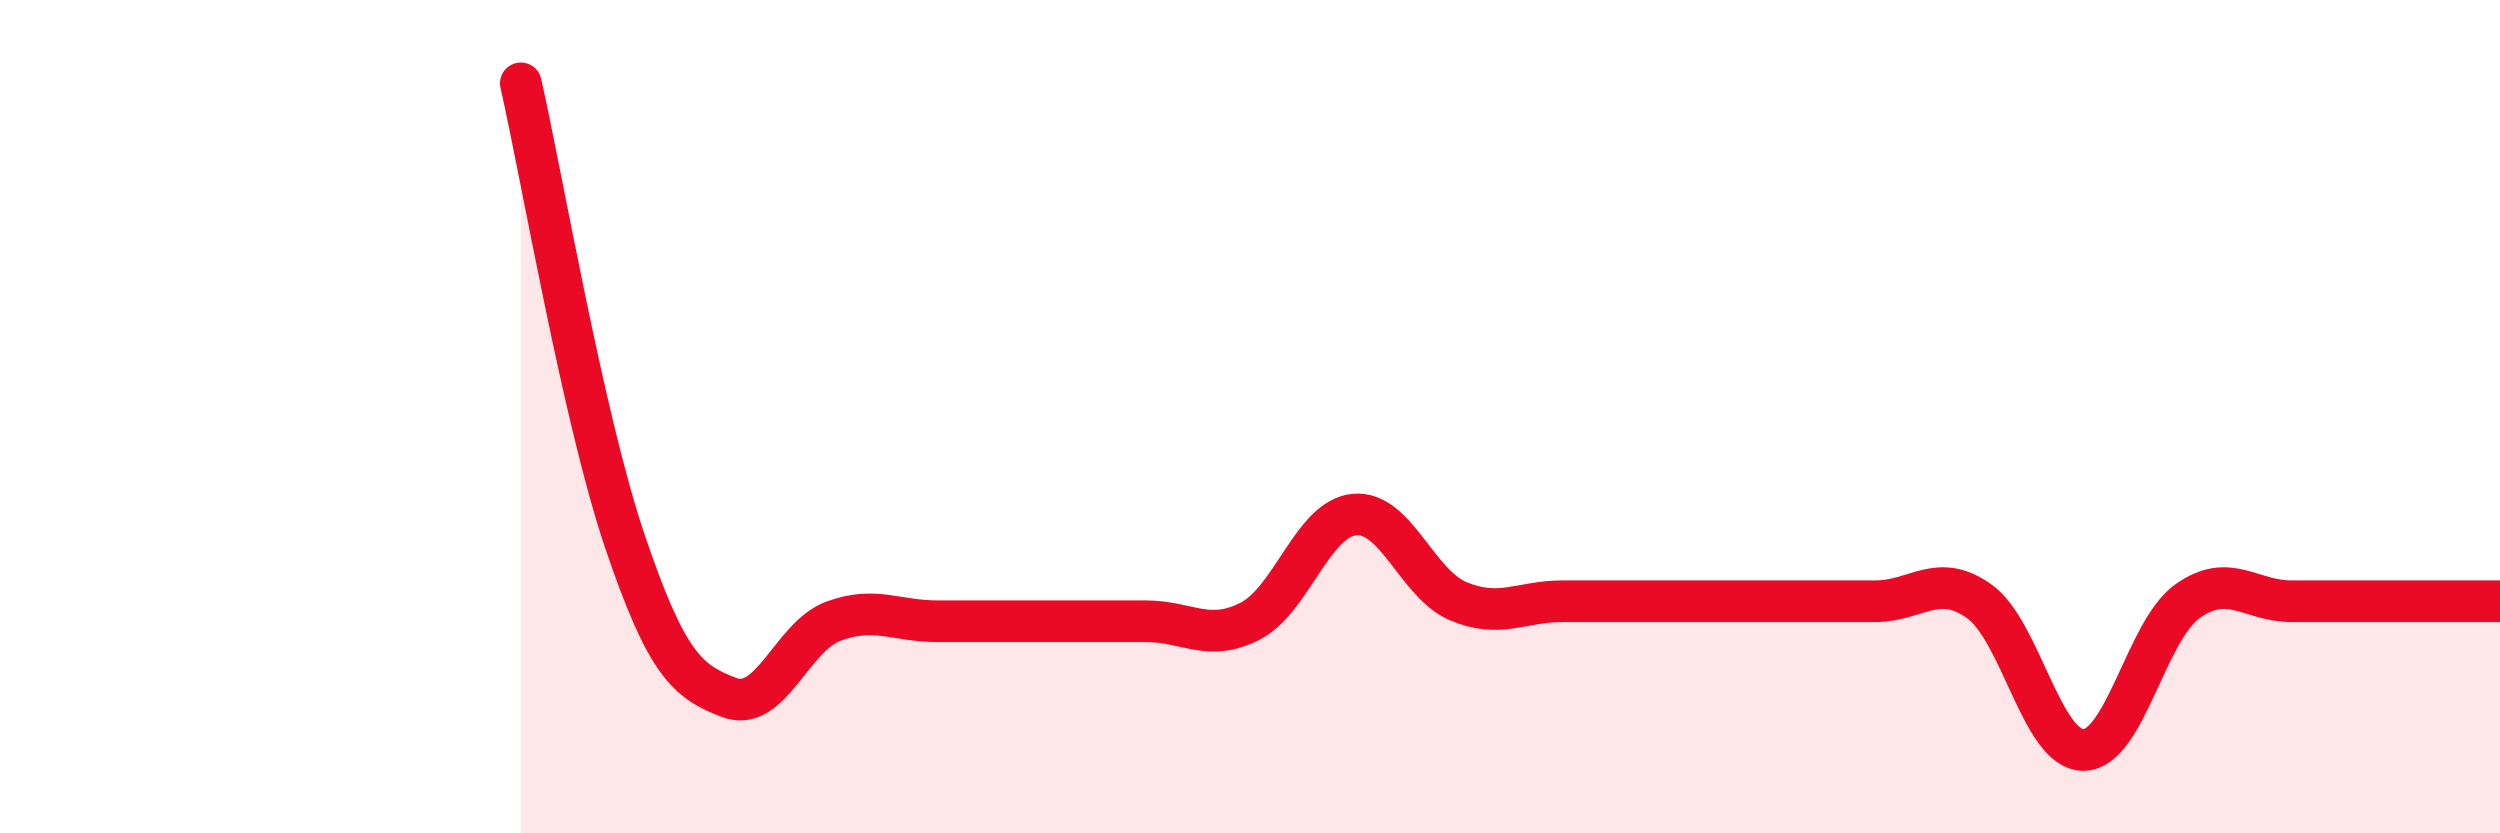 
    <svg width="60" height="20" viewBox="0 0 60 20" xmlns="http://www.w3.org/2000/svg">
      <path
        d="M 12.5,2 C 13,4.2 14,10.05 15,13 C 16,15.95 16.5,16.36 17.5,16.74 C 18.5,17.12 19,15.28 20,14.91 C 21,14.54 21.5,14.91 22.5,14.91 C 23.5,14.91 24,14.91 25,14.91 C 26,14.91 26.5,14.91 27.5,14.91 C 28.5,14.91 29,15.42 30,14.91 C 31,14.4 31.5,12.45 32.5,12.35 C 33.5,12.25 34,14.01 35,14.43 C 36,14.85 36.5,14.43 37.5,14.43 C 38.5,14.43 39,14.43 40,14.43 C 41,14.43 41.5,14.43 42.5,14.43 C 43.5,14.43 44,14.43 45,14.43 C 46,14.43 46.5,13.72 47.5,14.43 C 48.5,15.14 49,18 50,18 C 51,18 51.5,15.14 52.5,14.43 C 53.5,13.72 54,14.43 55,14.43 C 56,14.43 56.5,14.43 57.5,14.43 C 58.5,14.43 59.5,14.43 60,14.43L60 20L12.5 20Z"
        fill="#EB0A25"
        opacity="0.1"
        stroke-linecap="round"
        stroke-linejoin="round"
      />
      <path
        d="M 12.5,2 C 13,4.2 14,10.05 15,13 C 16,15.95 16.5,16.36 17.5,16.74 C 18.5,17.12 19,15.28 20,14.91 C 21,14.54 21.5,14.91 22.5,14.91 C 23.5,14.91 24,14.91 25,14.91 C 26,14.91 26.5,14.91 27.5,14.91 C 28.5,14.91 29,15.42 30,14.91 C 31,14.4 31.5,12.45 32.5,12.35 C 33.5,12.25 34,14.01 35,14.43 C 36,14.85 36.5,14.43 37.5,14.43 C 38.5,14.43 39,14.43 40,14.43 C 41,14.43 41.5,14.43 42.5,14.43 C 43.5,14.43 44,14.43 45,14.43 C 46,14.43 46.5,13.72 47.5,14.43 C 48.5,15.14 49,18 50,18 C 51,18 51.5,15.14 52.5,14.43 C 53.5,13.72 54,14.43 55,14.43 C 56,14.43 56.5,14.43 57.5,14.43 C 58.5,14.43 59.5,14.43 60,14.43"
        stroke="#EB0A25"
        stroke-width="1"
        fill="none"
        stroke-linecap="round"
        stroke-linejoin="round"
      />
    </svg>
  